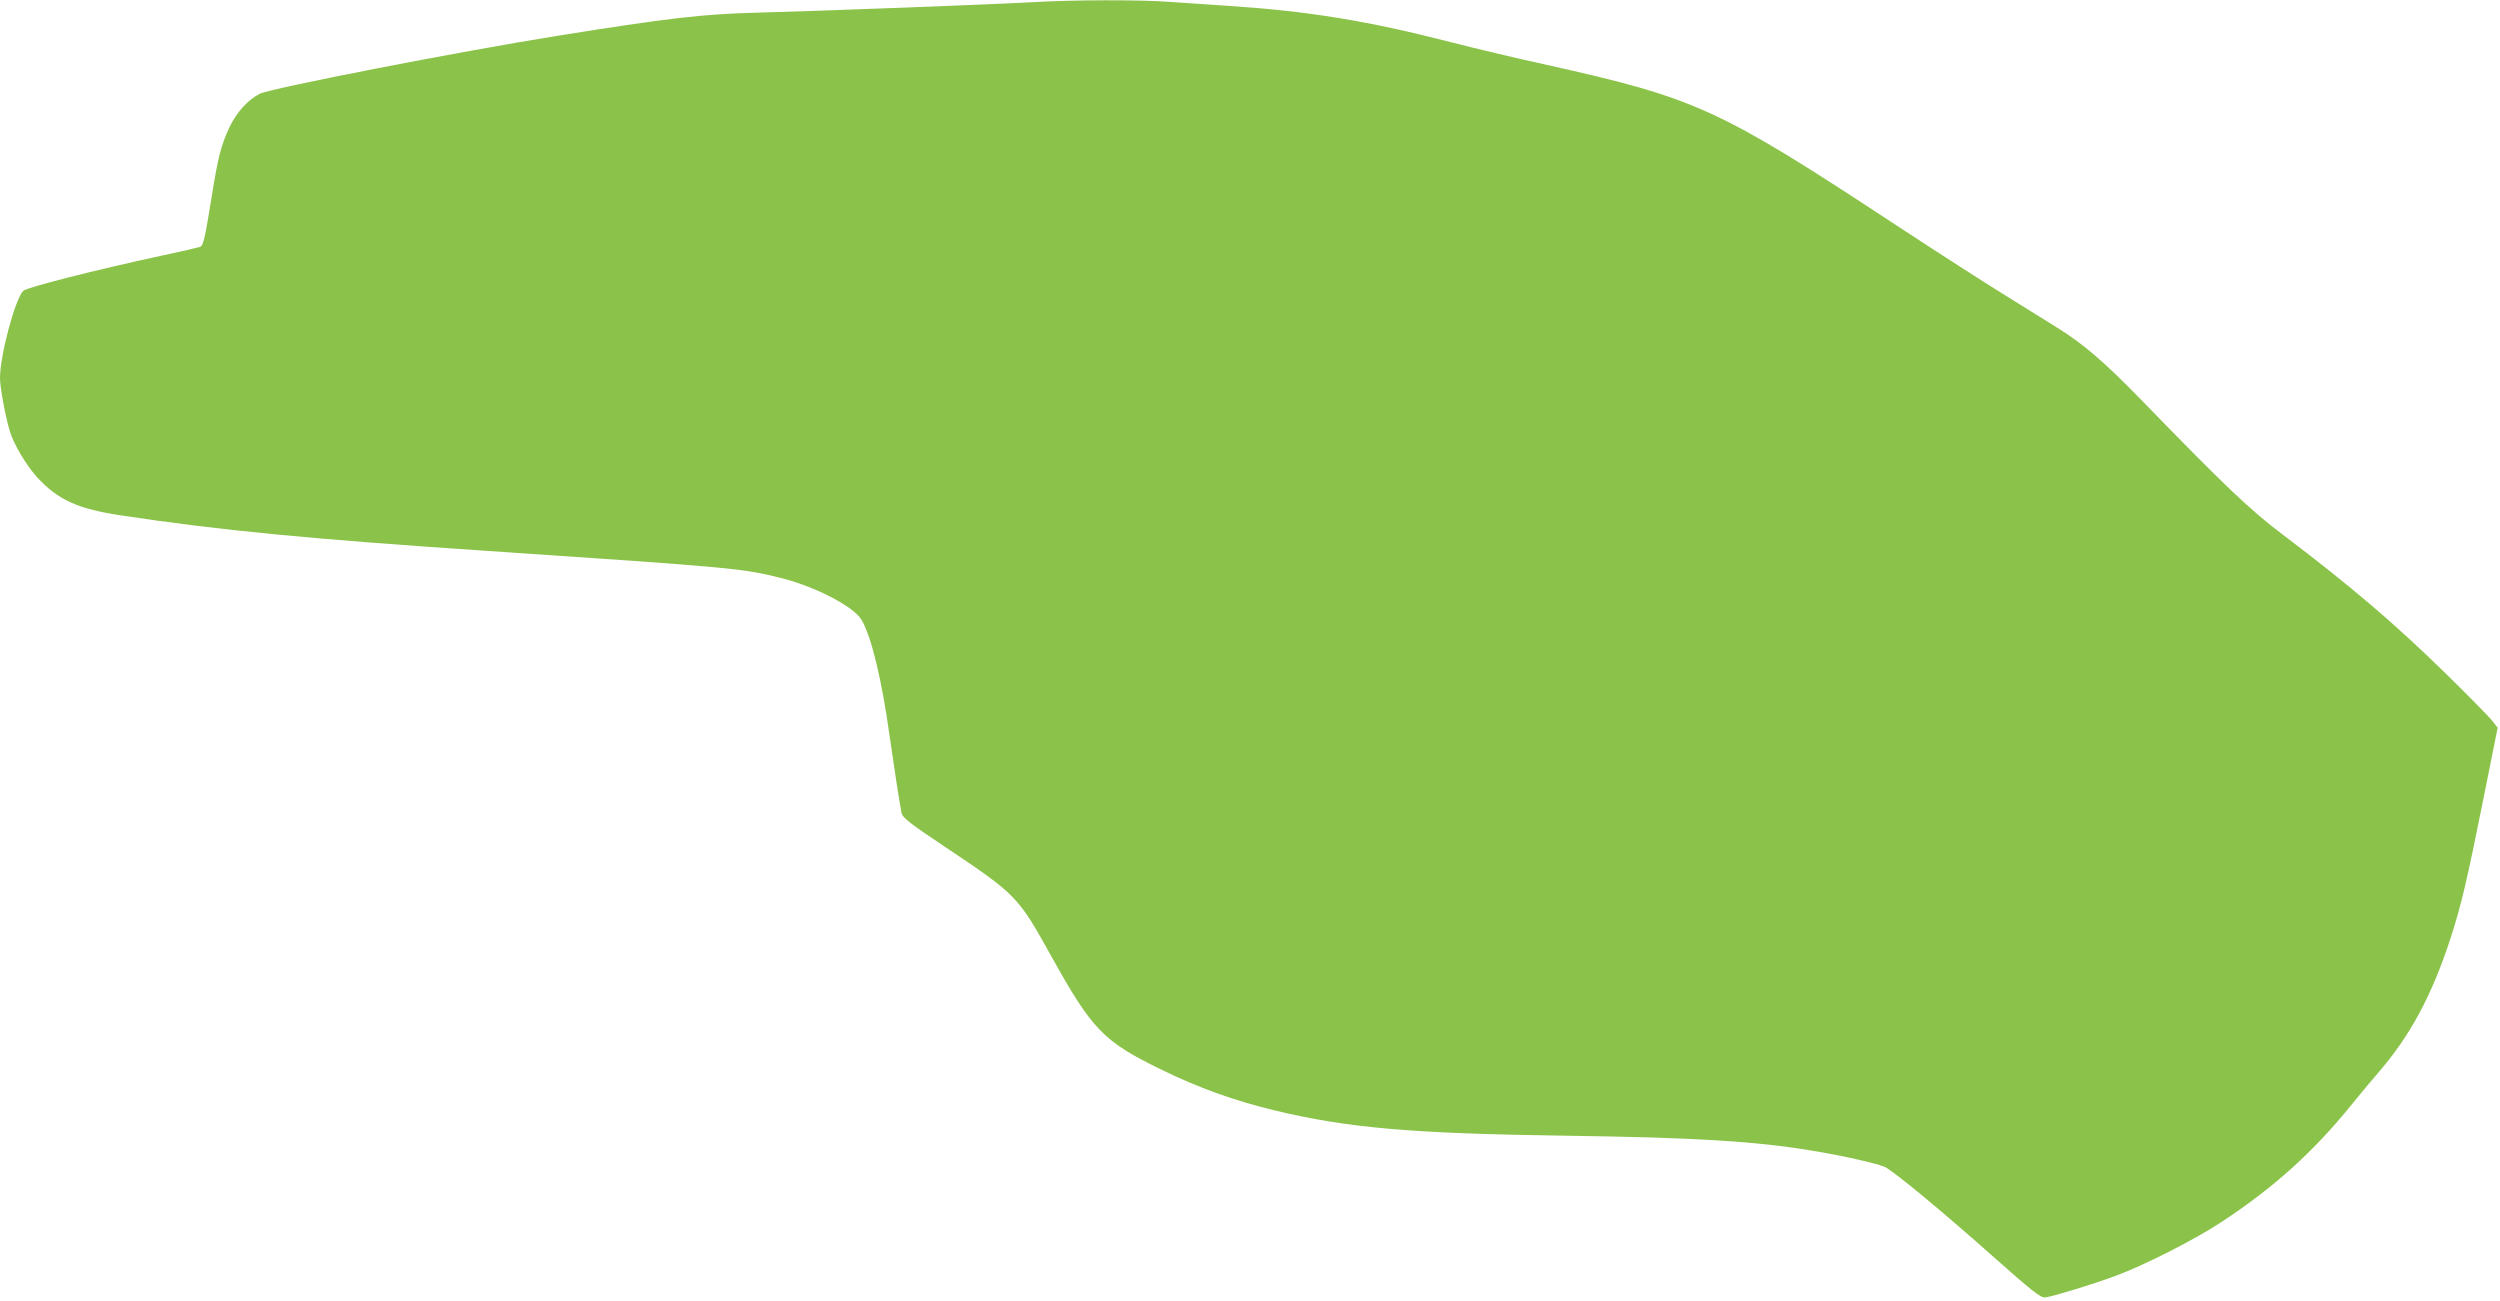 <?xml version="1.0" standalone="no"?>
<!DOCTYPE svg PUBLIC "-//W3C//DTD SVG 20010904//EN"
 "http://www.w3.org/TR/2001/REC-SVG-20010904/DTD/svg10.dtd">
<svg version="1.0" xmlns="http://www.w3.org/2000/svg"
 width="1280pt" height="666pt" viewBox="0 0 1280 666"
 preserveAspectRatio="xMidYMid meet">
<g transform="translate(0,666) scale(0.1,-0.1)"
fill="#8bc34a" stroke="none">
<path d="M5290 6649 c-165 -10 -1110 -46 -1420 -54 -273 -7 -452 -28 -1020
-119 -511 -82 -1464 -268 -1520 -296 -62 -32 -118 -94 -156 -173 -42 -91 -58
-153 -89 -347 -36 -223 -44 -258 -61 -264 -9 -3 -97 -24 -197 -45 -342 -74
-692 -163 -708 -180 -42 -43 -119 -331 -119 -447 0 -49 29 -203 51 -274 23
-72 86 -176 142 -237 107 -114 207 -159 428 -192 501 -76 968 -121 1864 -181
1279 -86 1319 -90 1520 -141 172 -44 364 -144 405 -211 51 -84 105 -308 145
-598 25 -175 49 -331 61 -393 5 -23 41 -52 212 -166 380 -254 382 -257 557
-571 208 -374 265 -432 560 -576 192 -94 376 -160 580 -209 378 -91 706 -119
1500 -130 648 -9 963 -28 1250 -76 162 -26 344 -68 378 -85 49 -26 289 -224
542 -449 209 -185 252 -220 276 -218 36 4 238 65 359 110 145 53 401 183 539
273 273 179 477 363 676 610 38 47 96 117 130 156 165 190 277 398 373 694 55
171 82 286 167 710 l73 364 -28 36 c-15 19 -117 123 -226 230 -273 268 -498
459 -844 721 -169 127 -298 250 -730 695 -184 189 -293 283 -425 365 -44 27
-165 103 -270 168 -104 64 -354 225 -555 357 -915 602 -1023 651 -1800 824
-151 33 -369 85 -485 115 -425 109 -727 158 -1135 185 -91 6 -223 15 -295 20
-150 12 -508 11 -705 -1z"/>
</g>
</svg>

